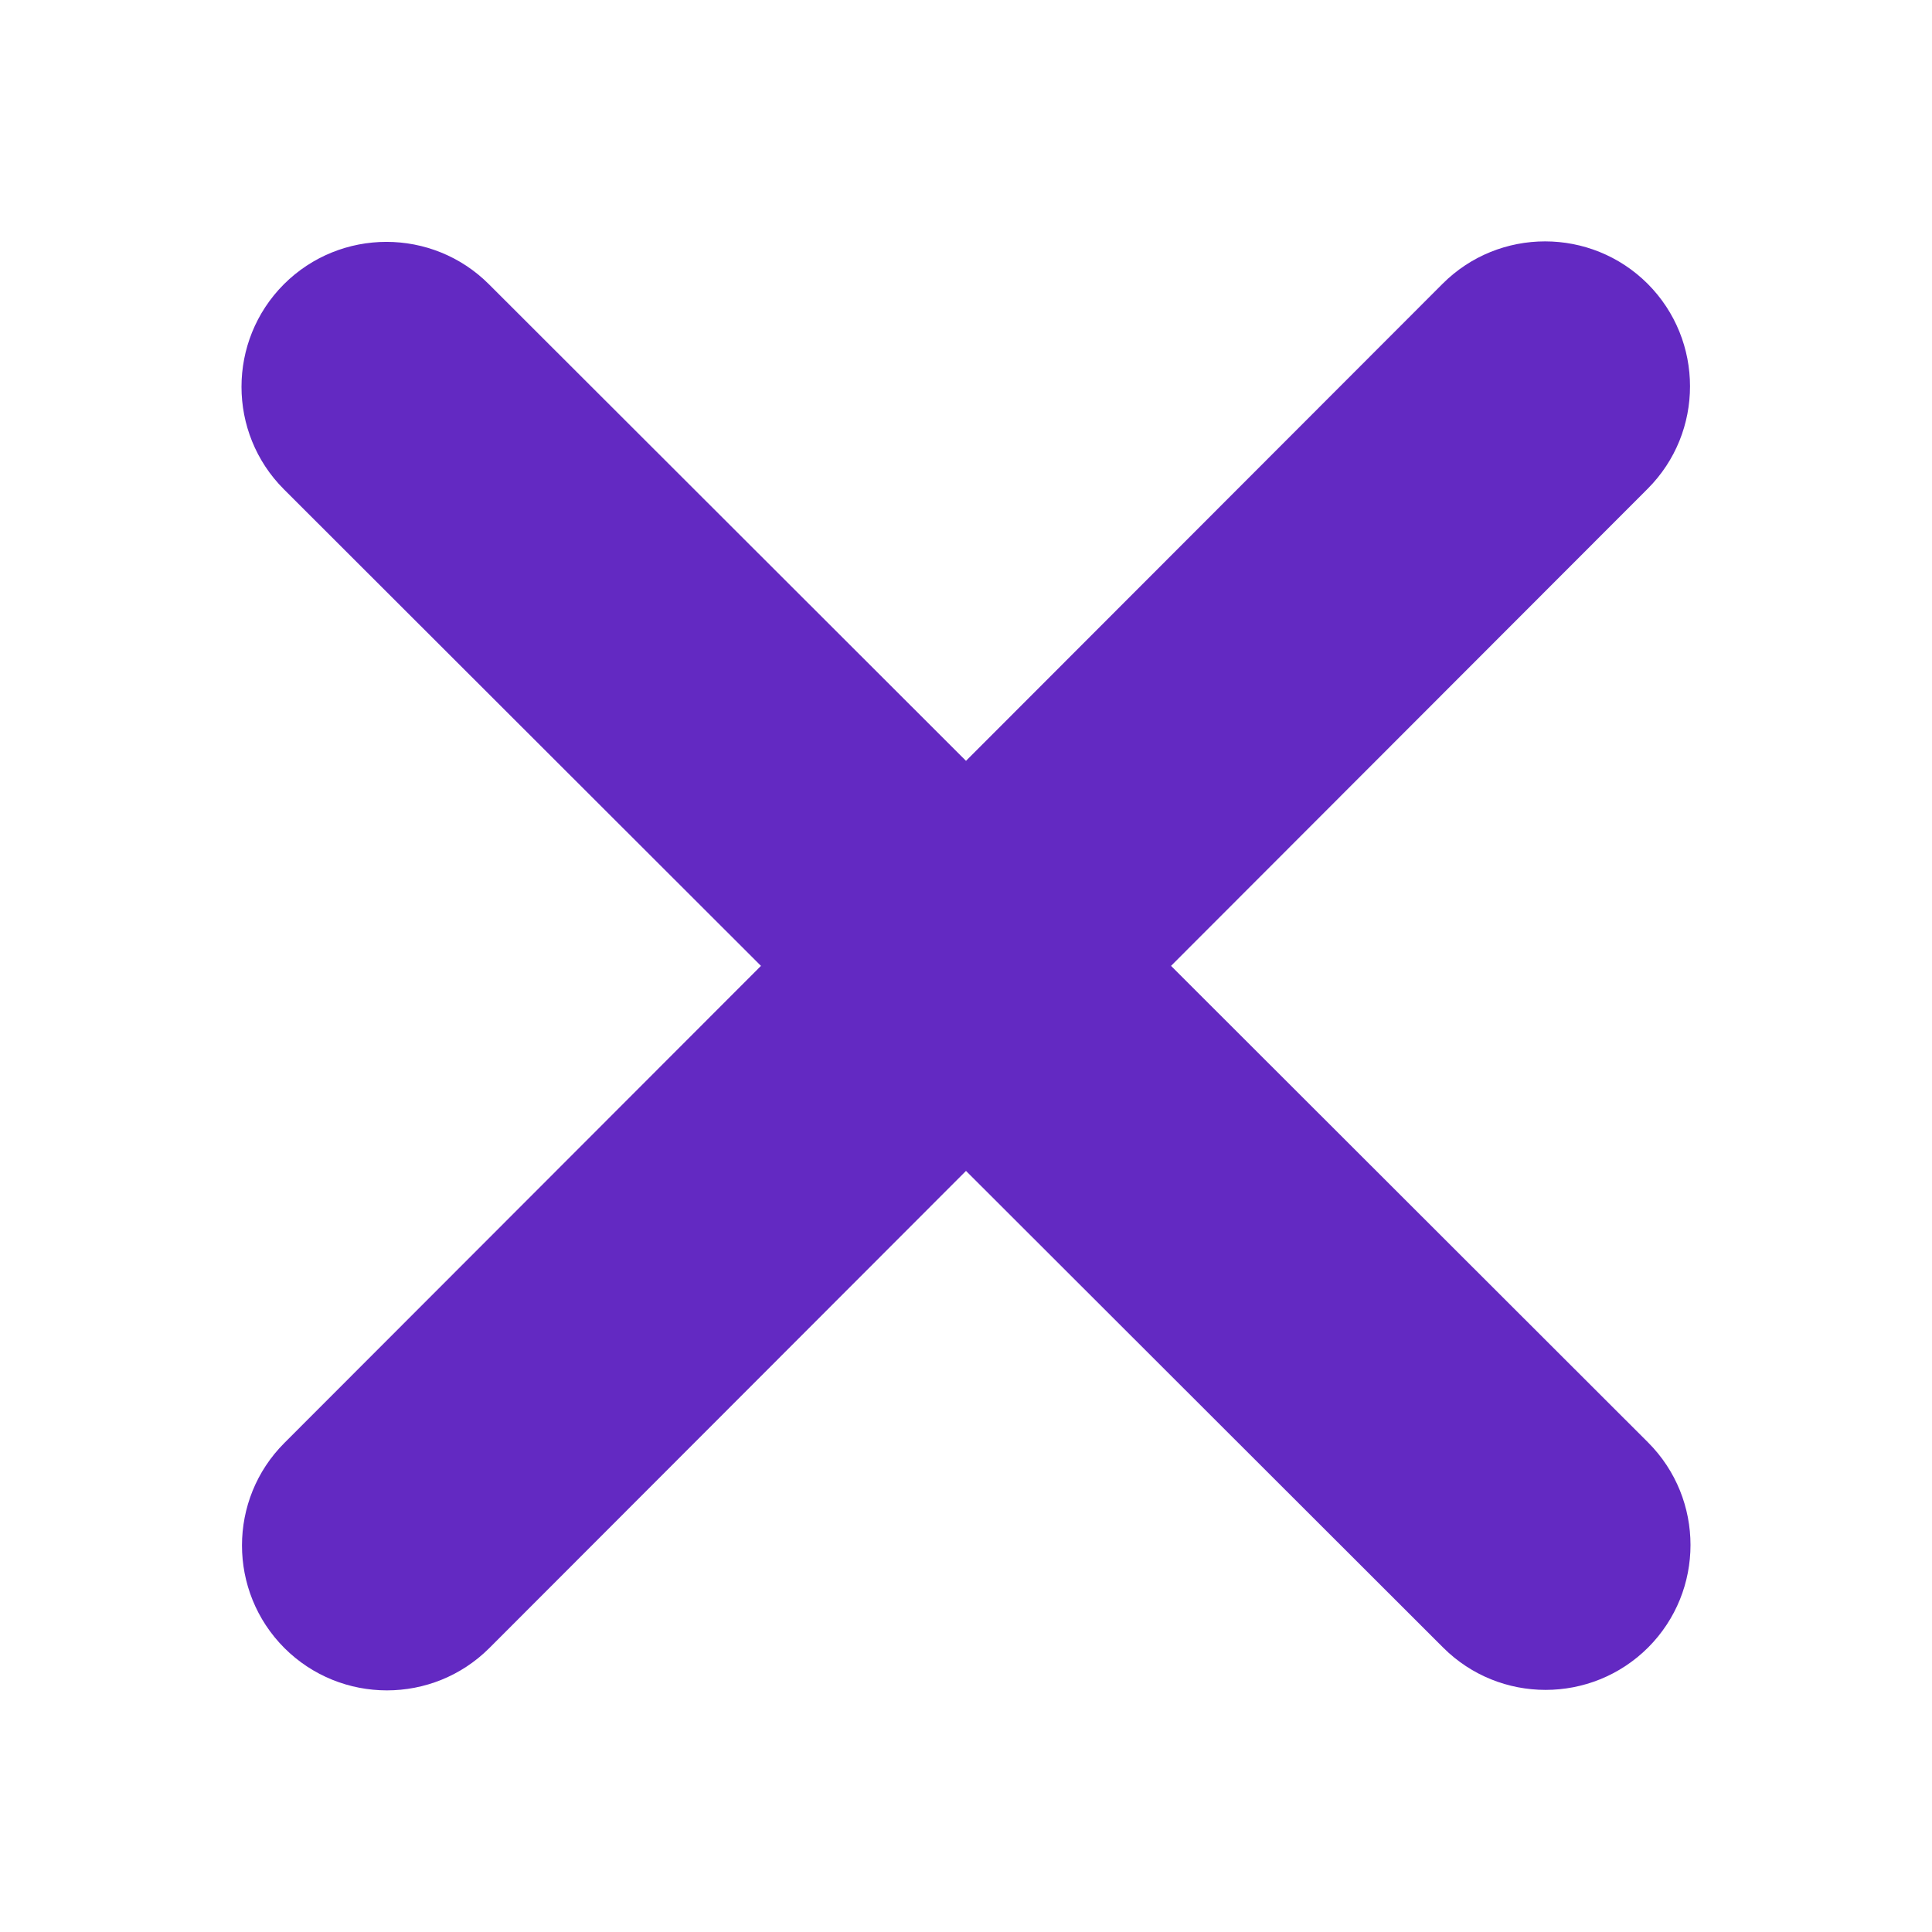 <?xml version="1.0" encoding="UTF-8"?> <svg xmlns="http://www.w3.org/2000/svg" width="16" height="16" viewBox="0 0 16 16" fill="none"><path d="M13.645 4.048C14.113 3.58 14.113 2.819 13.645 2.35C13.176 1.882 12.415 1.882 11.947 2.35L8 6.301L4.049 2.354C3.581 1.886 2.82 1.886 2.351 2.354C1.883 2.823 1.883 3.584 2.351 4.052L6.302 7.999L2.355 11.95C1.887 12.418 1.887 13.179 2.355 13.648C2.824 14.116 3.585 14.116 4.053 13.648L8 9.697L11.951 13.644C12.419 14.112 13.18 14.112 13.649 13.644C14.117 13.175 14.117 12.415 13.649 11.946L9.698 7.999L13.645 4.048Z" fill="#6329C2"></path></svg> 